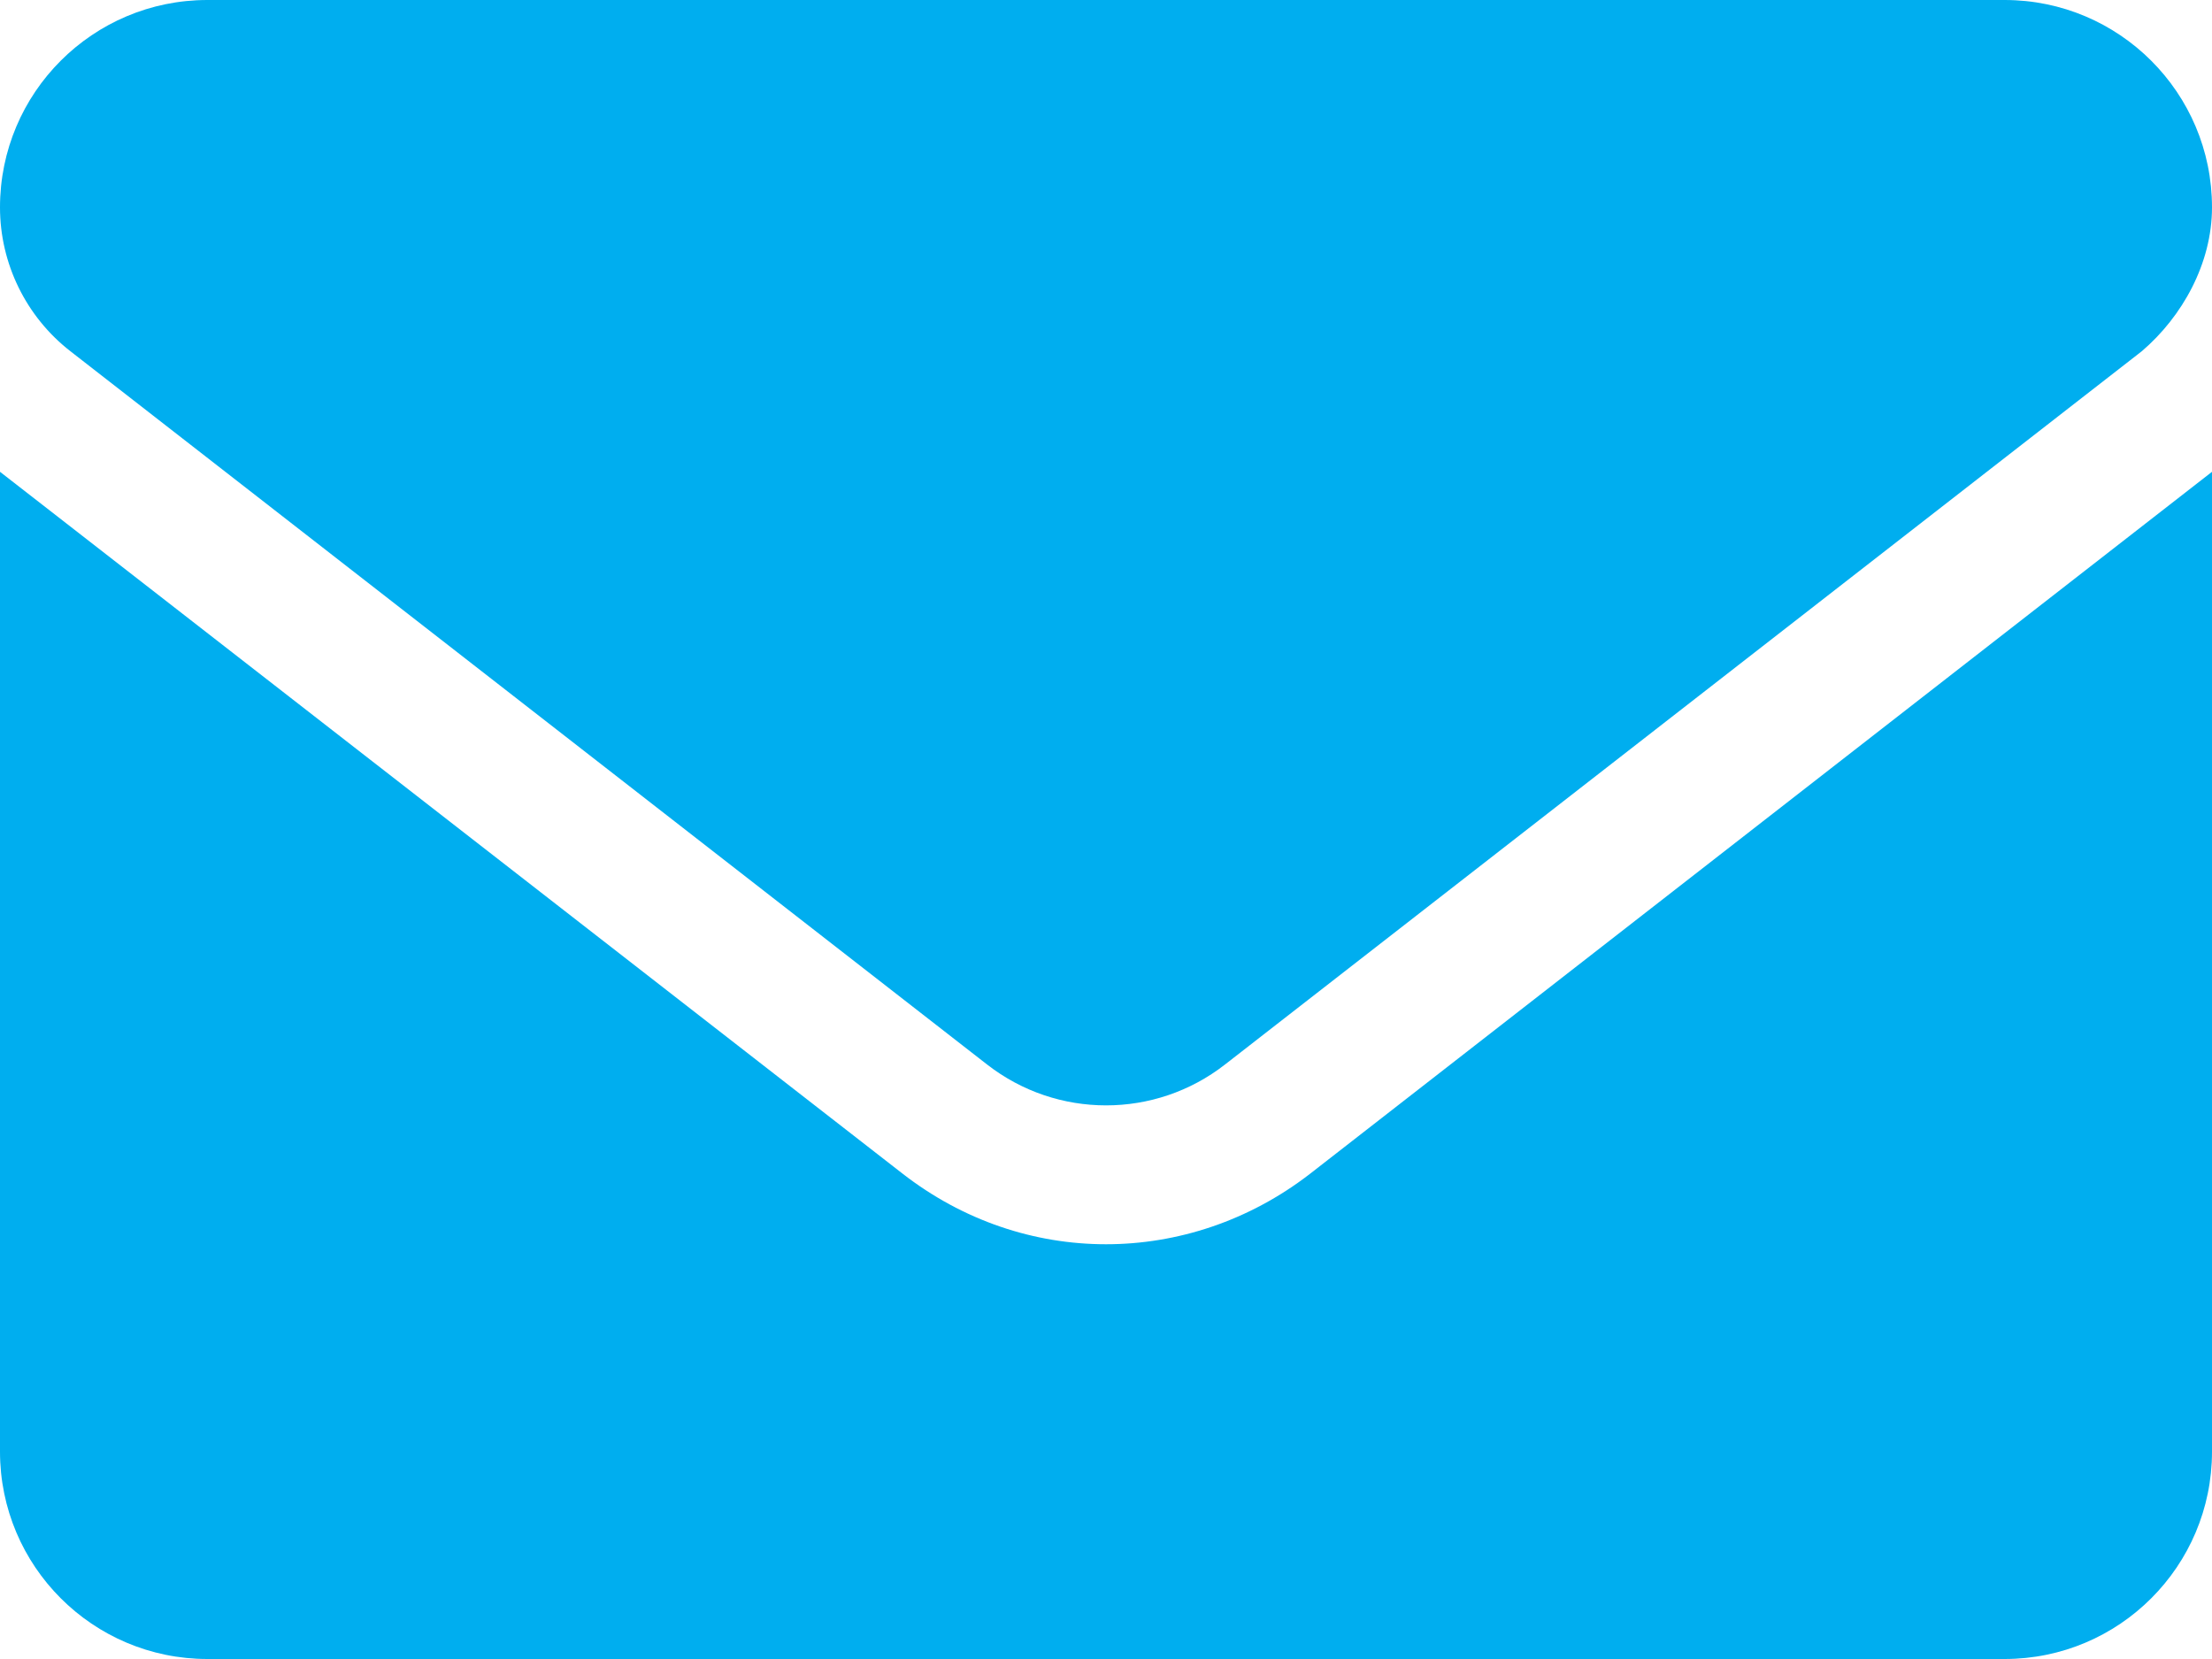 <svg width="24" height="18" viewBox="0 0 24 18" fill="none" xmlns="http://www.w3.org/2000/svg">
<path d="M12 13.5C11.225 13.5 10.45 13.246 9.789 12.731L0 5.119V15.75C0 16.992 1.007 18 2.25 18H21.75C22.993 18 24 16.993 24 15.75V5.119L14.213 12.736C13.552 13.247 12.773 13.5 12 13.5ZM0.764 3.811L10.71 11.55C11.469 12.141 12.533 12.141 13.291 11.55L23.238 3.811C23.677 3.436 24 2.859 24 2.25C24 1.007 22.992 0 21.75 0H2.25C1.007 0 0 1.007 0 2.25C0 2.859 0.282 3.436 0.764 3.811Z" fill="#00AEEF"/>
</svg>
